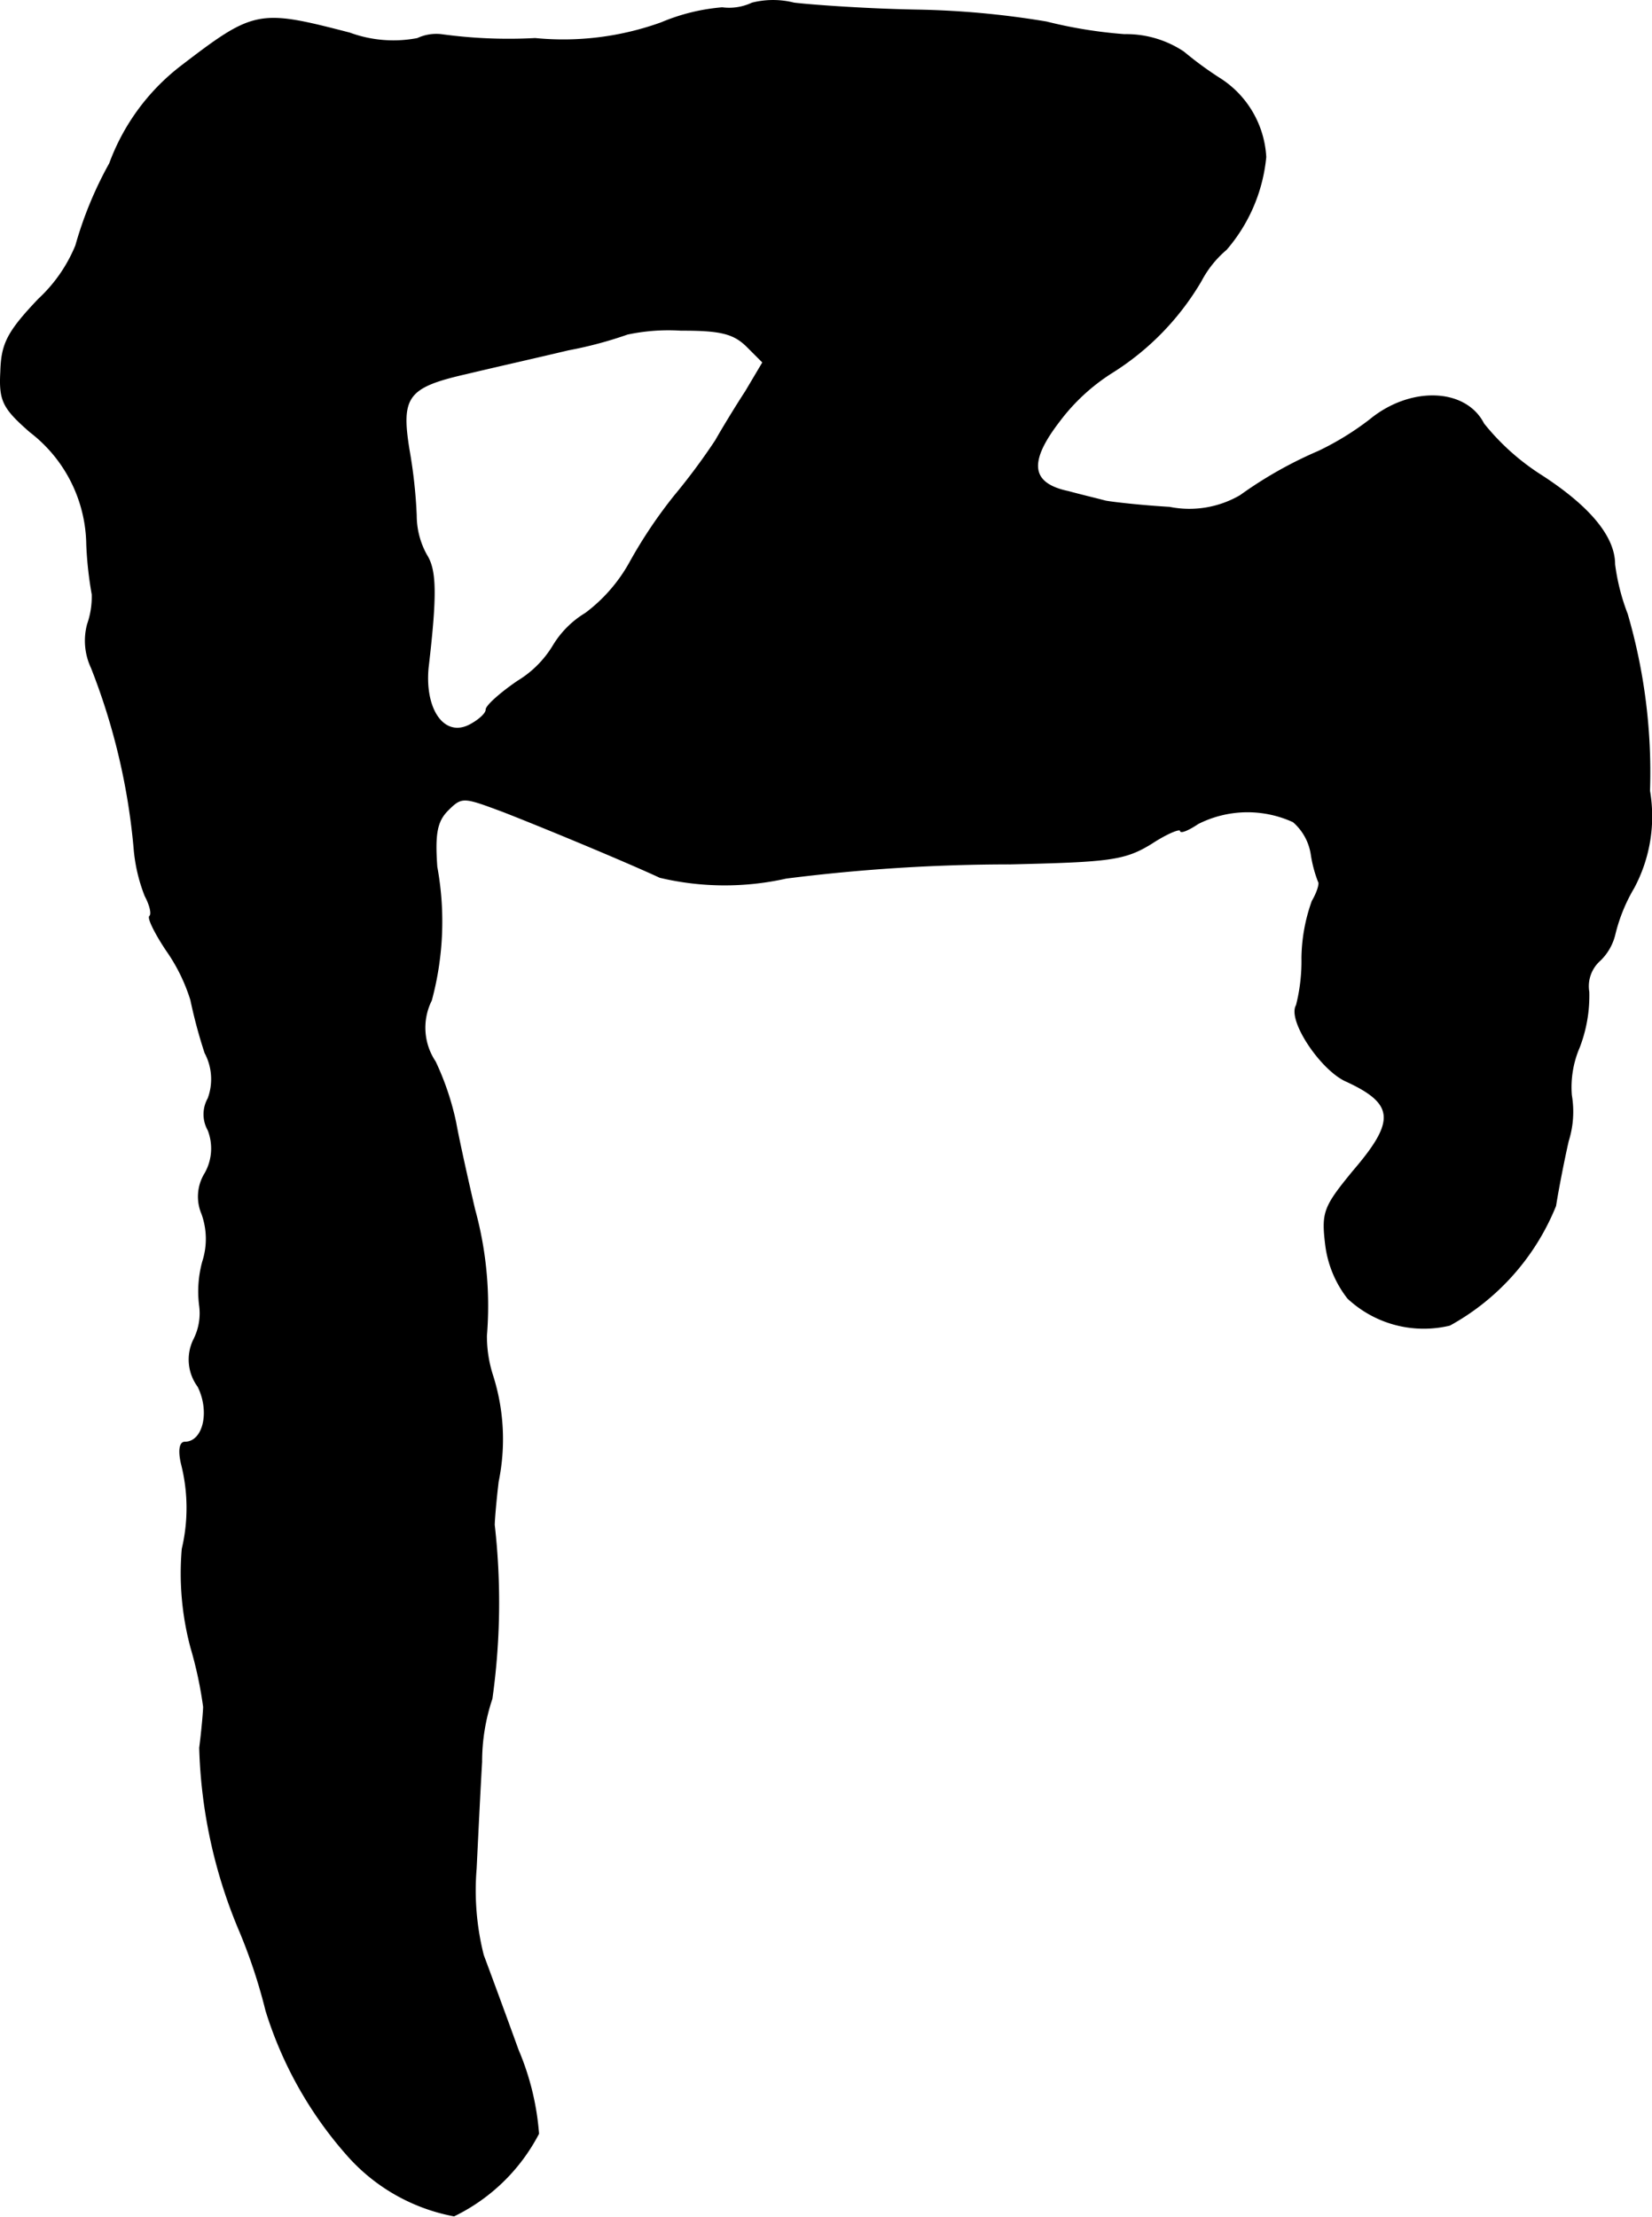 <?xml version="1.0" encoding="UTF-8"?>
<svg xmlns="http://www.w3.org/2000/svg"
     version="1.1"
     width="4.474mm"
     height="6.002mm"
     viewBox="0 0 12.682 17.014">
   <defs>
      <style type="text/css"><![CDATA[
      .a {
        stroke: #000;
        stroke-linecap: round;
        stroke-linejoin: round;
        stroke-width: 0.01px;
      }
    ]]></style>
   </defs>
   <path class="a"
         d="M5.774.025a.414.414,0,0,1-.23.036A1.522,1.522,0,0,0,5.077.176a2.22,2.22,0,0,1-.969.121A3.783,3.783,0,0,1,3.387.267a.341.341,0,0,0-.182.03.975.975,0,0,1-.521-.042C1.982.073,1.952.079,1.382.516a1.665,1.665,0,0,0-.539.739,2.925,2.925,0,0,0-.26.63A1.162,1.162,0,0,1,.298,2.296c-.242.254-.285.345-.291.557-.012.224.018.279.224.46A1.108,1.108,0,0,1,.667,4.18a2.821,2.821,0,0,0,.042.382.642.642,0,0,1-.036.23.487.487,0,0,0,.03.333,4.974,4.974,0,0,1,.327,1.381,1.281,1.281,0,0,0,.085.369c.036.067.055.139.036.157-.018.012.042.133.127.26a1.37,1.37,0,0,1,.188.382,3.857,3.857,0,0,0,.109.406.429.429,0,0,1,.024.351.246.246,0,0,0,0,.242.388.388,0,0,1-.024.333.337.337,0,0,0-.024.309.568.568,0,0,1,.006.369.863.863,0,0,0-.024.333.445.445,0,0,1-.042.26.346.346,0,0,0,.03.363c.097.194.042.43-.103.43-.036,0-.048.061-.024.164a1.368,1.368,0,0,1,.006.654,2.205,2.205,0,0,0,.067.757,3.06,3.06,0,0,1,.097.454c0,.03-.012.176-.03.315a3.872,3.872,0,0,0,.309,1.411,4.176,4.176,0,0,1,.2.606,3.017,3.017,0,0,0,.618,1.102,1.446,1.446,0,0,0,.824.472,1.439,1.439,0,0,0,.648-.63,2.03,2.03,0,0,0-.157-.642c-.103-.285-.224-.612-.267-.727a2.026,2.026,0,0,1-.055-.666c.012-.248.03-.618.042-.818a1.518,1.518,0,0,1,.079-.485,5.289,5.289,0,0,0,.018-1.333c0-.036.012-.182.03-.333a1.609,1.609,0,0,0-.042-.812.978.978,0,0,1-.048-.309,2.791,2.791,0,0,0-.091-.969c-.055-.236-.121-.533-.145-.666a2.116,2.116,0,0,0-.157-.466.47.47,0,0,1-.03-.472,2.319,2.319,0,0,0,.042-1.024c-.018-.254,0-.351.085-.436.109-.109.121-.103.43.012.418.164,1.005.412,1.199.503a2.156,2.156,0,0,0,.969.006,13.694,13.694,0,0,1,1.726-.109c.757-.018.872-.03,1.078-.157.121-.079.224-.121.224-.097,0,.018.061-.006.133-.055A.843.843,0,0,1,9.929,6.306a.415.415,0,0,1,.139.254.983.983,0,0,0,.055.206c.012.012-.006.079-.048.151a1.334,1.334,0,0,0-.079.436,1.375,1.375,0,0,1-.042.363c-.067.109.176.478.369.575.388.176.4.309.067.697-.224.273-.242.315-.212.563a.832.832,0,0,0,.17.412.852.852,0,0,0,.781.206,1.824,1.824,0,0,0,.812-.915c.018-.115.061-.339.097-.497a.748.748,0,0,0,.024-.351.775.775,0,0,1,.061-.369,1.104,1.104,0,0,0,.073-.424.266.266,0,0,1,.085-.242.408.408,0,0,0,.115-.2,1.296,1.296,0,0,1,.145-.357,1.161,1.161,0,0,0,.121-.745A4.329,4.329,0,0,0,12.491,4.713a1.638,1.638,0,0,1-.097-.382c0-.212-.194-.442-.557-.678a1.812,1.812,0,0,1-.448-.4c-.139-.273-.563-.285-.872-.03a2.191,2.191,0,0,1-.394.242,3.157,3.157,0,0,0-.6.339.778.778,0,0,1-.545.091c-.206-.012-.424-.036-.491-.048-.067-.018-.194-.048-.285-.073-.291-.061-.315-.224-.073-.539a1.52,1.52,0,0,1,.406-.376,2.057,2.057,0,0,0,.684-.703.811.811,0,0,1,.194-.242,1.27,1.27,0,0,0,.303-.709A.763.763,0,0,0,9.377.612a2.768,2.768,0,0,1-.291-.212A.792.792,0,0,0,8.632.267,3.547,3.547,0,0,1,8.033.17a6.723,6.723,0,0,0-.969-.091C6.682.073,6.246.043,6.095.025A.657.657,0,0,0,5.774.025ZM5.737,2.66l.121.121L5.725,3.005c-.079.121-.182.291-.23.376a4.904,4.904,0,0,1-.315.424,3.639,3.639,0,0,0-.345.515,1.236,1.236,0,0,1-.339.388.727.727,0,0,0-.248.248.805.805,0,0,1-.273.273c-.133.091-.242.188-.242.218s-.055.079-.121.115c-.2.109-.357-.109-.327-.436.067-.569.061-.751-.012-.866a.625.625,0,0,1-.079-.303,3.784,3.784,0,0,0-.055-.503c-.067-.412-.012-.485.442-.588.2-.048.551-.127.781-.182a3.073,3.073,0,0,0,.454-.121,1.517,1.517,0,0,1,.412-.03C5.531,2.532,5.634,2.557,5.737,2.66Z"/>
</svg>
